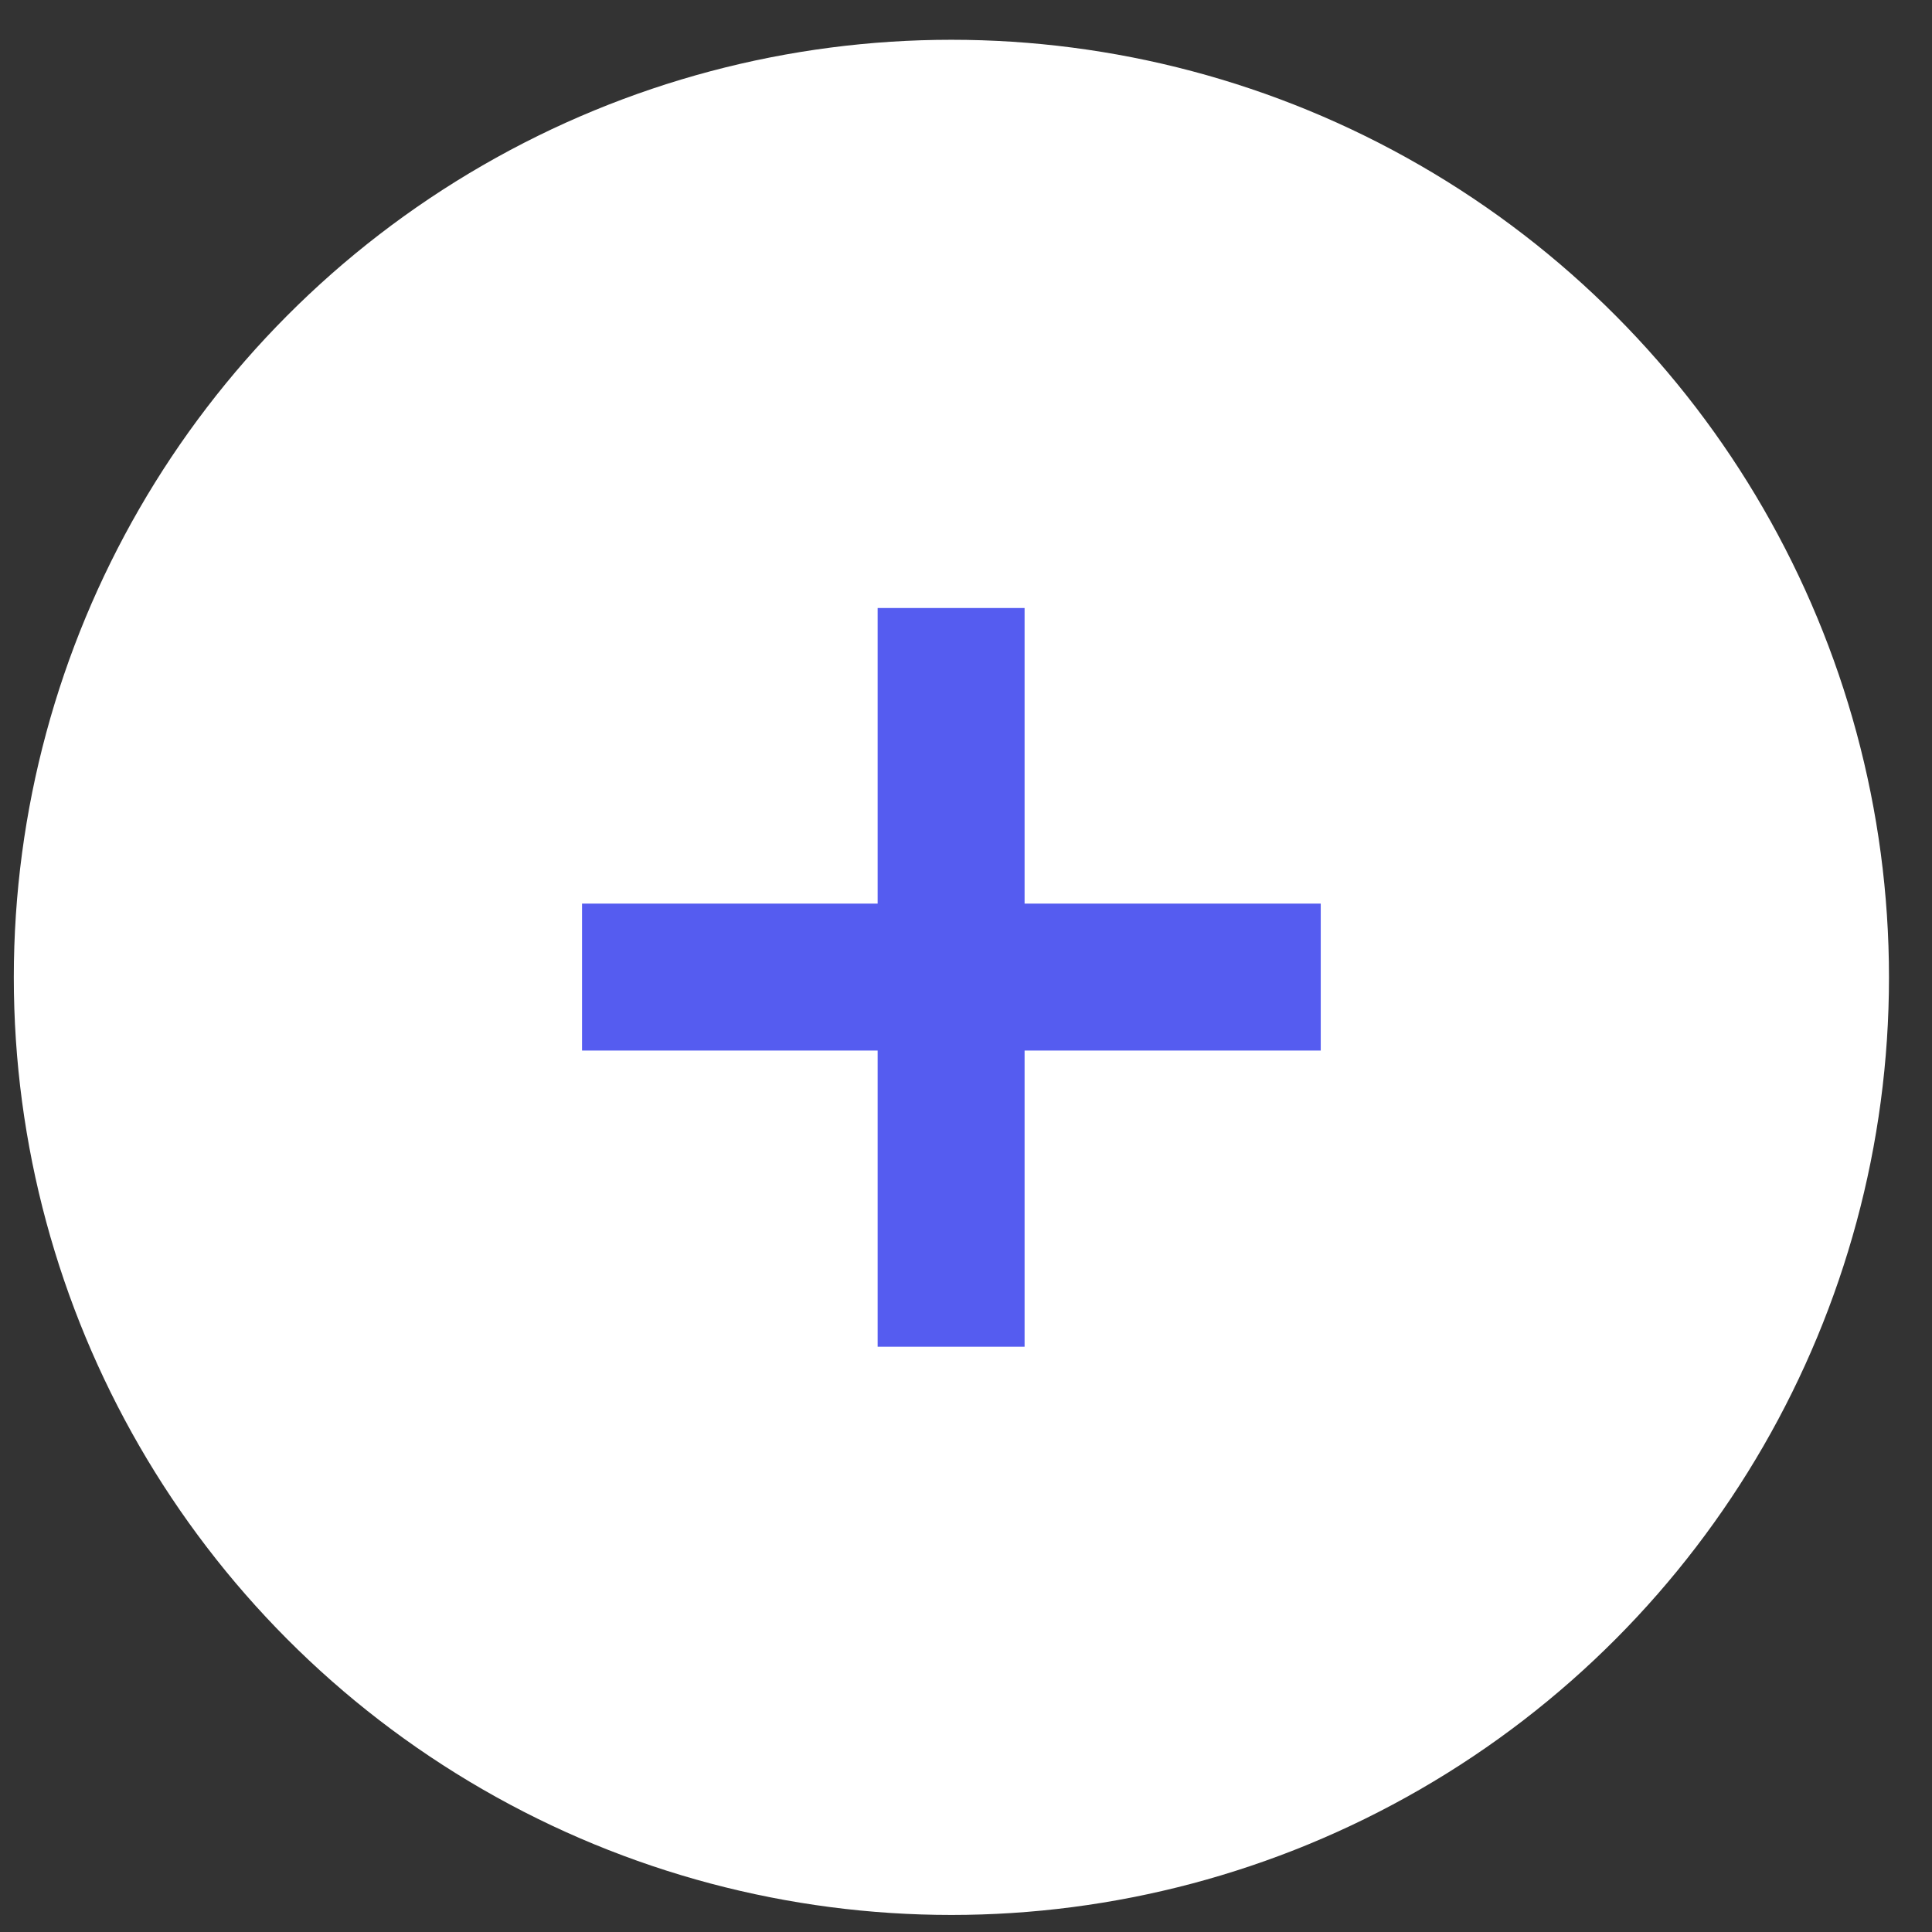 <?xml version="1.0" encoding="UTF-8"?> <svg xmlns="http://www.w3.org/2000/svg" width="34" height="34" viewBox="0 0 34 34" fill="none"><rect x="0" y="0" width="34" height="34" fill="#333333" stroke="none"/> <circle cx="16.743" cy="17.2" r="16.5" fill="white"></circle> <path d="M15.445 23.7V10.7H18.031V23.7H15.445ZM10.243 18.488V15.902H23.243V18.488H10.243Z" fill="#555CF0"></path> </svg> 